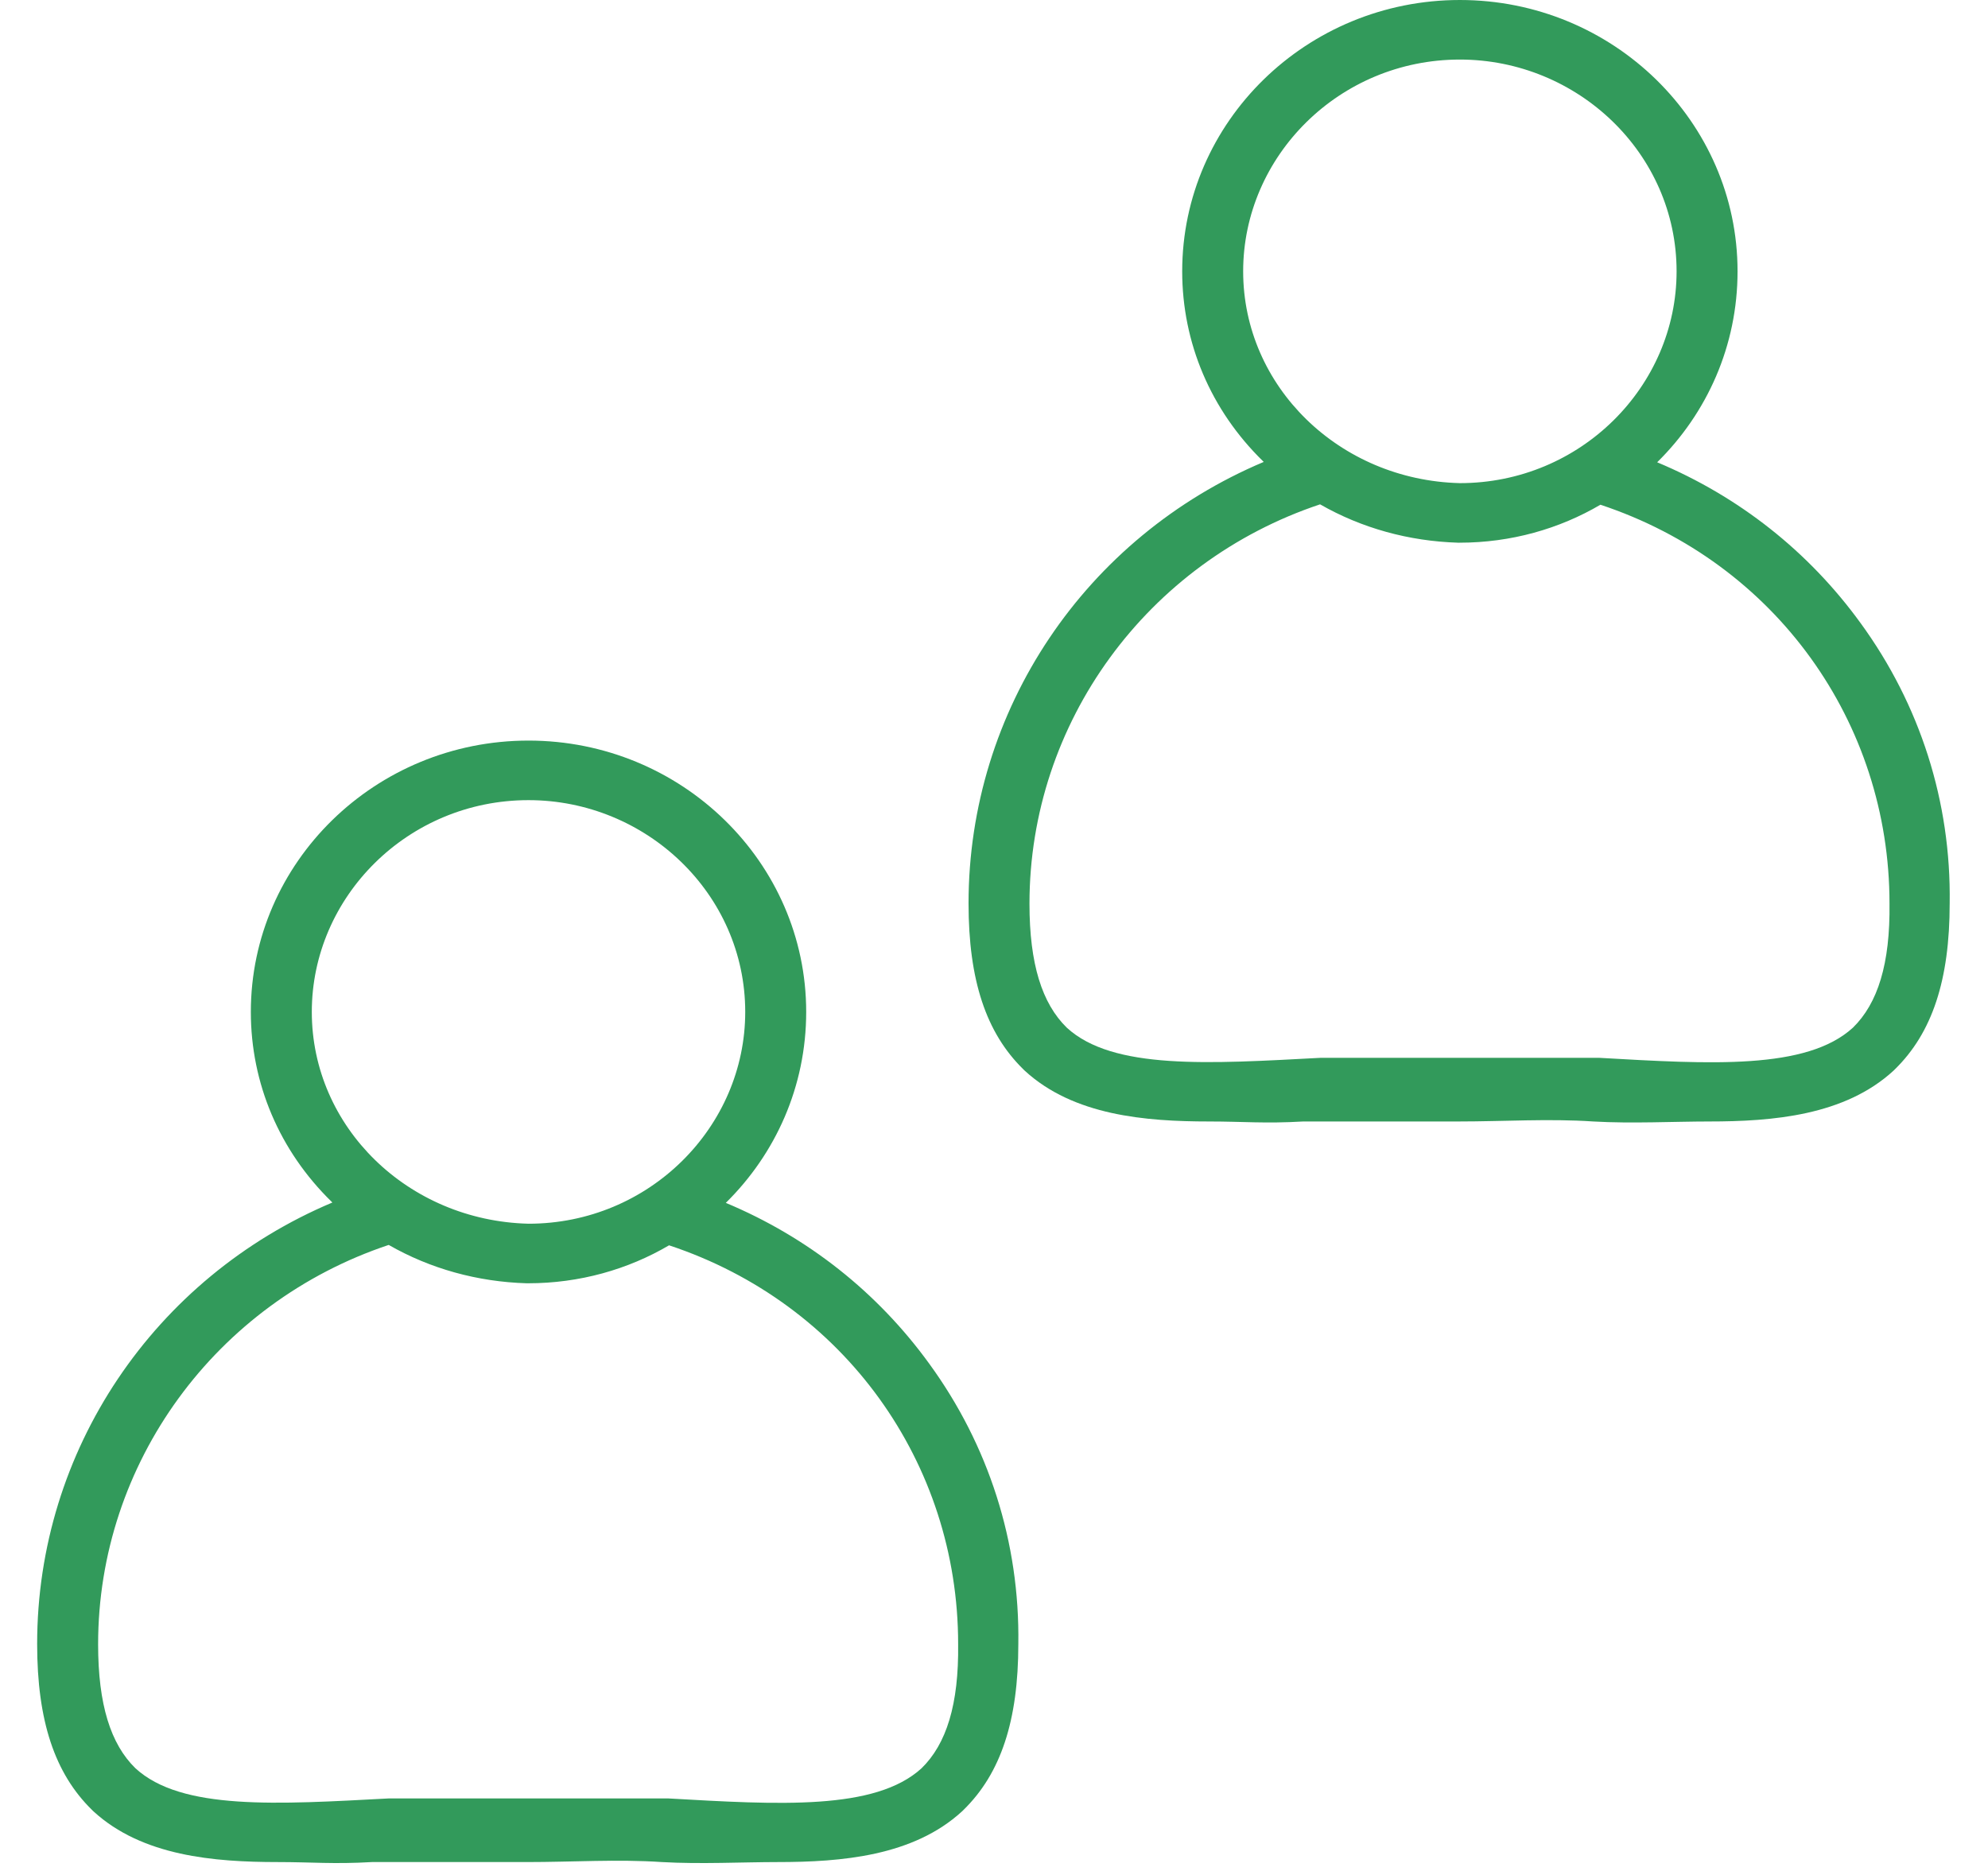 <svg width="51" height="48" viewBox="0 0 51 48" fill="none" xmlns="http://www.w3.org/2000/svg">
<g clip-path="url(#clip0)">
<path d="M23.838 34.985C22.509 33.152 20.721 31.739 18.62 30.86C19.9 29.599 20.682 27.871 20.682 25.961C20.682 22.123 17.486 19 13.558 19C9.63 19 6.435 22.123 6.435 25.961C6.435 27.795 7.168 29.523 8.507 30.831C8.516 30.841 8.516 30.841 8.526 30.851C3.953 32.779 0.953 37.21 0.953 42.176C0.953 44.143 1.403 45.499 2.361 46.435L2.38 46.454L2.4 46.473C3.025 47.046 3.797 47.37 4.618 47.552C5.438 47.733 6.308 47.772 7.129 47.772C7.999 47.772 8.562 47.829 9.539 47.772H9.982C11.339 47.772 12.317 47.772 13.509 47.772C14.702 47.772 15.837 47.695 16.981 47.772C17.958 47.829 19.079 47.772 19.949 47.772C21.59 47.772 23.427 47.619 24.678 46.473L24.698 46.454L24.717 46.435C25.675 45.499 26.124 44.143 26.124 42.176C26.163 39.569 25.362 37.077 23.838 34.985ZM7.999 25.961C7.999 23.011 10.461 20.528 13.558 20.528C16.578 20.528 19.118 22.934 19.118 25.961C19.118 28.912 16.656 31.395 13.558 31.395C10.461 31.318 7.999 28.912 7.999 25.961ZM23.642 45.365C22.45 46.454 19.988 46.301 17.135 46.139C15.432 46.139 14.819 46.139 13.549 46.139C12.278 46.139 11.339 46.139 9.982 46.139C7.119 46.291 4.657 46.454 3.474 45.365C2.839 44.745 2.517 43.732 2.517 42.185C2.517 37.535 5.536 33.419 9.972 31.939C11.037 32.55 12.249 32.885 13.509 32.923H13.549C14.868 32.923 16.109 32.569 17.164 31.949C21.659 33.438 24.58 37.535 24.58 42.176C24.6 43.732 24.277 44.745 23.642 45.365Z" fill="#329A5B"/>
<path d="M47.731 15.985C46.402 14.152 44.614 12.739 42.513 11.86C43.793 10.6 44.575 8.871 44.575 6.961C44.575 3.123 41.38 0 37.451 0C33.523 0 30.328 3.123 30.328 6.961C30.328 8.795 31.061 10.523 32.4 11.831C32.41 11.841 32.41 11.841 32.419 11.851C27.846 13.779 24.847 18.21 24.847 23.176C24.847 25.143 25.296 26.499 26.254 27.435L26.273 27.454L26.293 27.473C26.918 28.046 27.69 28.37 28.511 28.552C29.331 28.733 30.201 28.772 31.022 28.772C31.892 28.772 32.455 28.829 33.432 28.772H33.875C35.233 28.772 36.211 28.772 37.403 28.772C38.595 28.772 39.73 28.695 40.874 28.772C41.851 28.829 42.972 28.772 43.842 28.772C45.483 28.772 47.32 28.619 48.571 27.473L48.591 27.454L48.61 27.435C49.568 26.499 50.017 25.143 50.017 23.176C50.056 20.569 49.255 18.076 47.731 15.985ZM31.892 6.961C31.892 4.011 34.354 1.528 37.451 1.528C40.471 1.528 43.011 3.934 43.011 6.961C43.011 9.912 40.549 12.395 37.451 12.395C34.354 12.318 31.892 9.912 31.892 6.961ZM47.535 26.365C46.343 27.454 43.881 27.301 41.028 27.139C39.326 27.139 38.712 27.139 37.442 27.139C36.171 27.139 35.233 27.139 33.875 27.139C31.012 27.291 28.55 27.454 27.367 26.365C26.732 25.744 26.41 24.732 26.41 23.185C26.41 18.535 29.429 14.419 33.865 12.939C34.931 13.55 36.142 13.884 37.403 13.923H37.442C38.761 13.923 40.002 13.569 41.057 12.949C45.552 14.438 48.473 18.535 48.473 23.176C48.493 24.732 48.17 25.744 47.535 26.365Z" fill="#329A5B"/>
</g>
<defs>
<clipPath id="clip0">
<rect width="49.116" height="48" fill="white" transform="translate(0.953)"/>
</clipPath>
</defs>
</svg>
